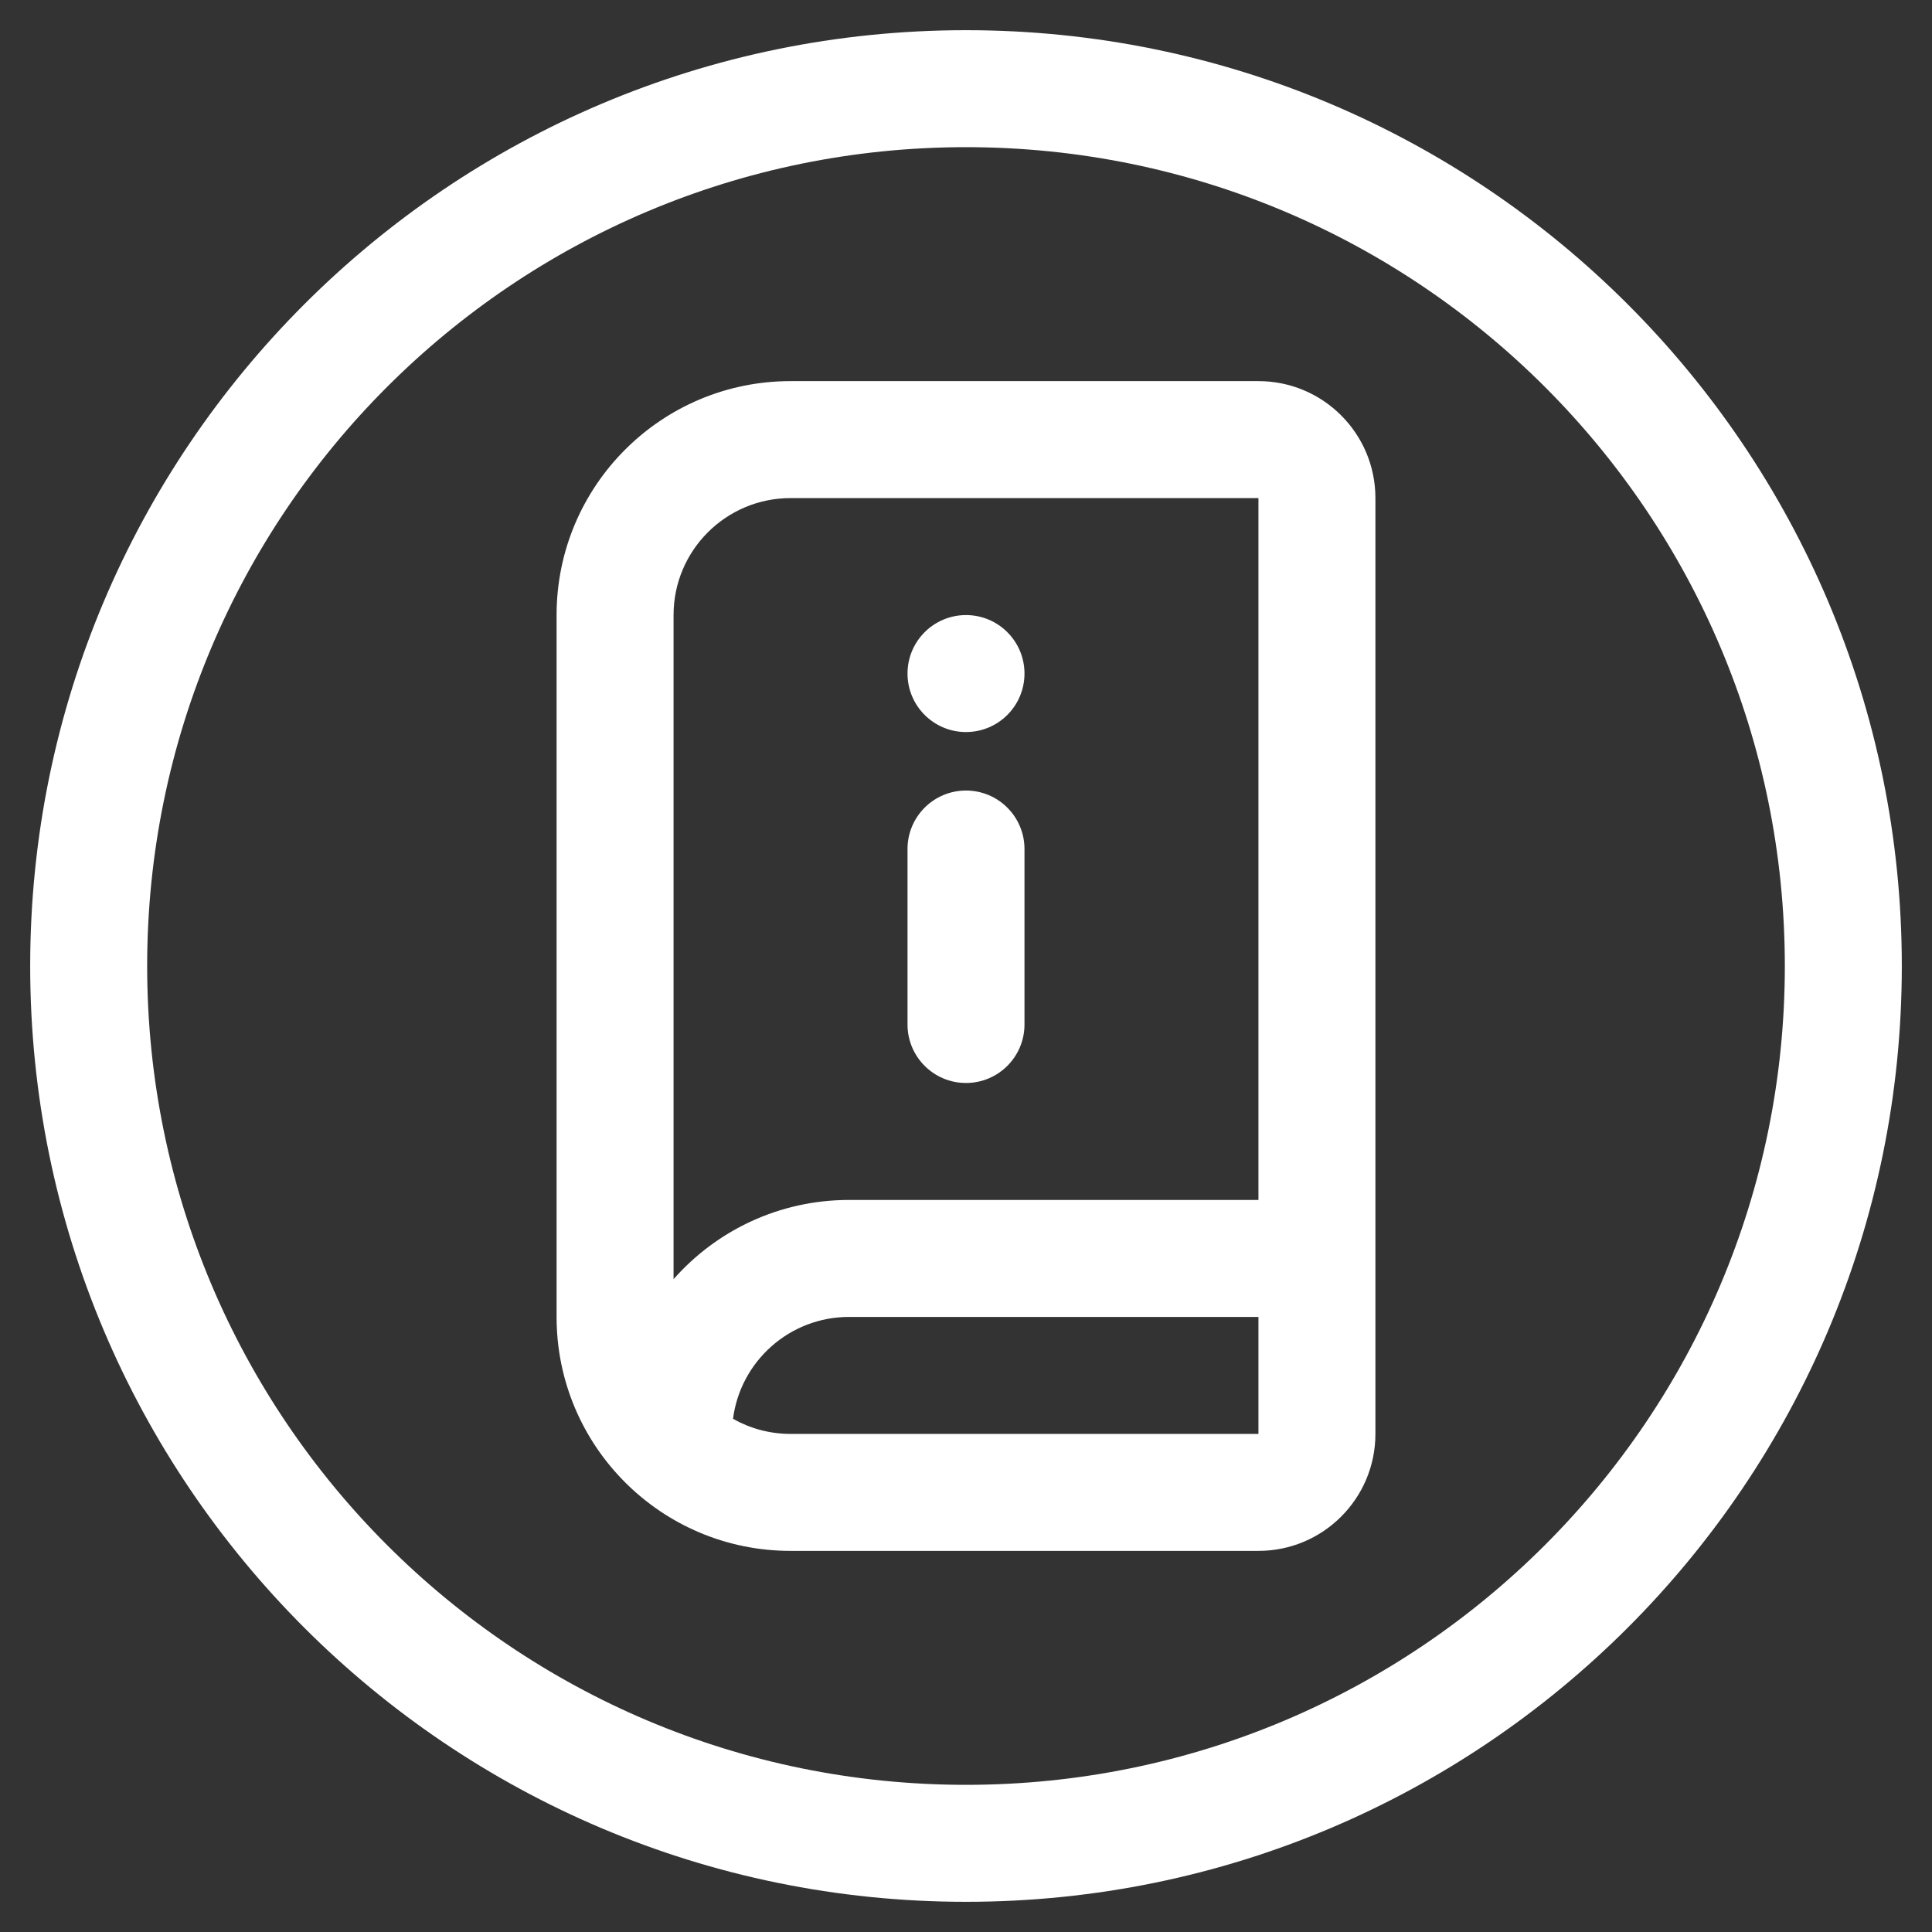 <svg width="128" height="128" viewBox="0 0 128 128" fill="none" xmlns="http://www.w3.org/2000/svg">
<rect x="0" y="0" width="128" height="128" fill="#333333" stroke="none"/>
<path fill-rule="evenodd" clip-rule="evenodd" d="M64 118.25C93.961 118.25 118.25 93.961 118.25 64C118.25 34.039 93.961 9.75 64 9.75C34.039 9.75 9.75 34.039 9.75 64C9.75 93.961 34.039 118.25 64 118.25ZM64 126C98.242 126 126 98.242 126 64C126 29.758 98.242 2 64 2C29.758 2 2 29.758 2 64C2 98.242 29.758 126 64 126Z" fill="white"/>
<path d="M64 71.75C61.86 71.75 60.125 70.015 60.125 67.875V56.25C60.125 54.11 61.86 52.375 64 52.375C66.14 52.375 67.875 54.11 67.875 56.25V67.875C67.875 70.015 66.14 71.75 64 71.75Z" fill="white"/>
<path d="M64 48.5C66.14 48.5 67.875 46.765 67.875 44.625C67.875 42.485 66.14 40.75 64 40.75C61.86 40.75 60.125 42.485 60.125 44.625C60.125 46.765 61.86 48.5 64 48.5Z" fill="white"/>
<path fill-rule="evenodd" clip-rule="evenodd" d="M36.875 40.75C36.875 32.19 43.815 25.25 52.375 25.25H83.375C87.655 25.25 91.125 28.72 91.125 33V95C91.125 99.28 87.655 102.75 83.375 102.75H52.375C43.815 102.75 36.875 95.81 36.875 87.25V40.75ZM52.375 33H83.375V79.5H56.25C51.62 79.5 47.465 81.529 44.625 84.748V40.75C44.625 36.47 48.095 33 52.375 33ZM48.564 94C49.689 94.636 50.989 95 52.375 95H83.375V87.25H56.25C52.309 87.25 49.054 90.192 48.564 94Z" fill="white"/>
</svg>
